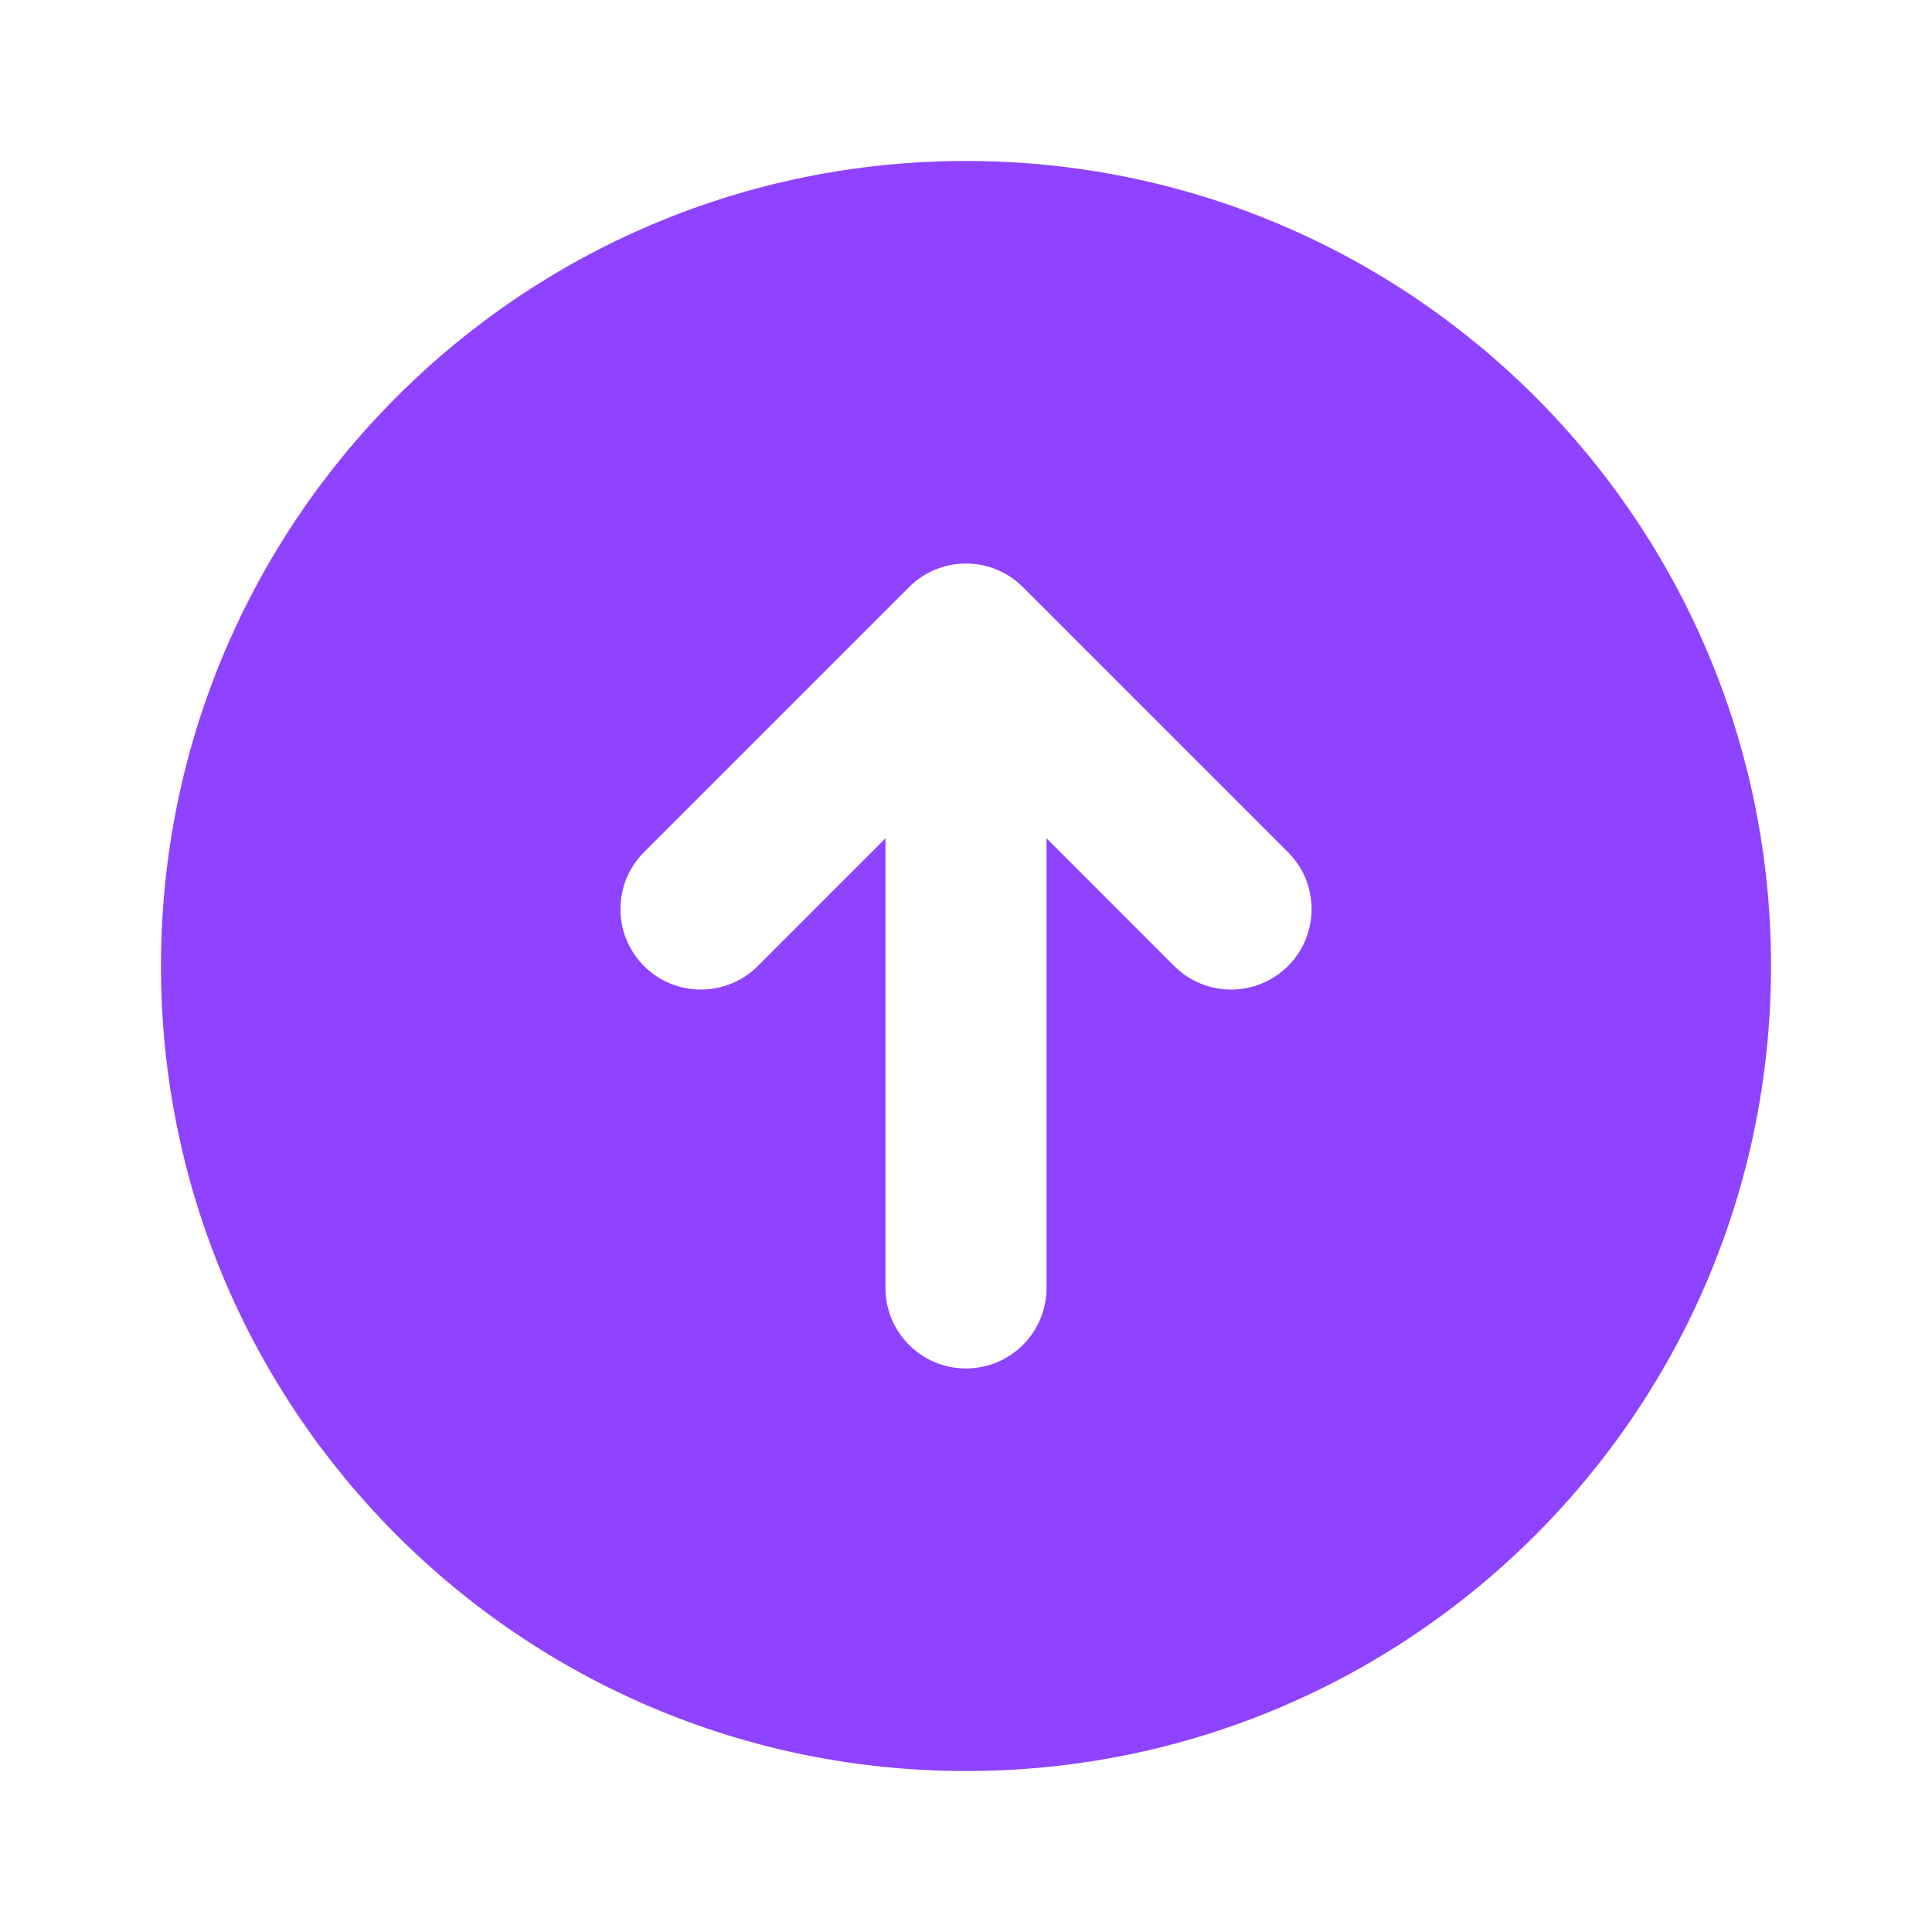 <svg width="31" height="31" viewBox="0 0 31 31" fill="none" xmlns="http://www.w3.org/2000/svg">
<path d="M28.417 15.5C28.417 8.366 22.634 2.583 15.5 2.583C8.366 2.583 2.583 8.366 2.583 15.5C2.583 22.634 8.366 28.417 15.5 28.417C22.634 28.417 28.417 22.634 28.417 15.5ZM14.208 20.667V13.451L12.16 15.5C11.656 16.004 10.837 16.004 10.333 15.5C9.83 14.996 9.83 14.177 10.333 13.674L14.587 9.42C15.091 8.916 15.909 8.916 16.413 9.42L20.667 13.674C21.171 14.177 21.171 14.996 20.667 15.5C20.163 16.004 19.344 16.004 18.84 15.5L16.792 13.451V20.667C16.792 21.38 16.213 21.958 15.5 21.958C14.787 21.958 14.208 21.38 14.208 20.667Z" fill="#8F42FF"/>
</svg>
